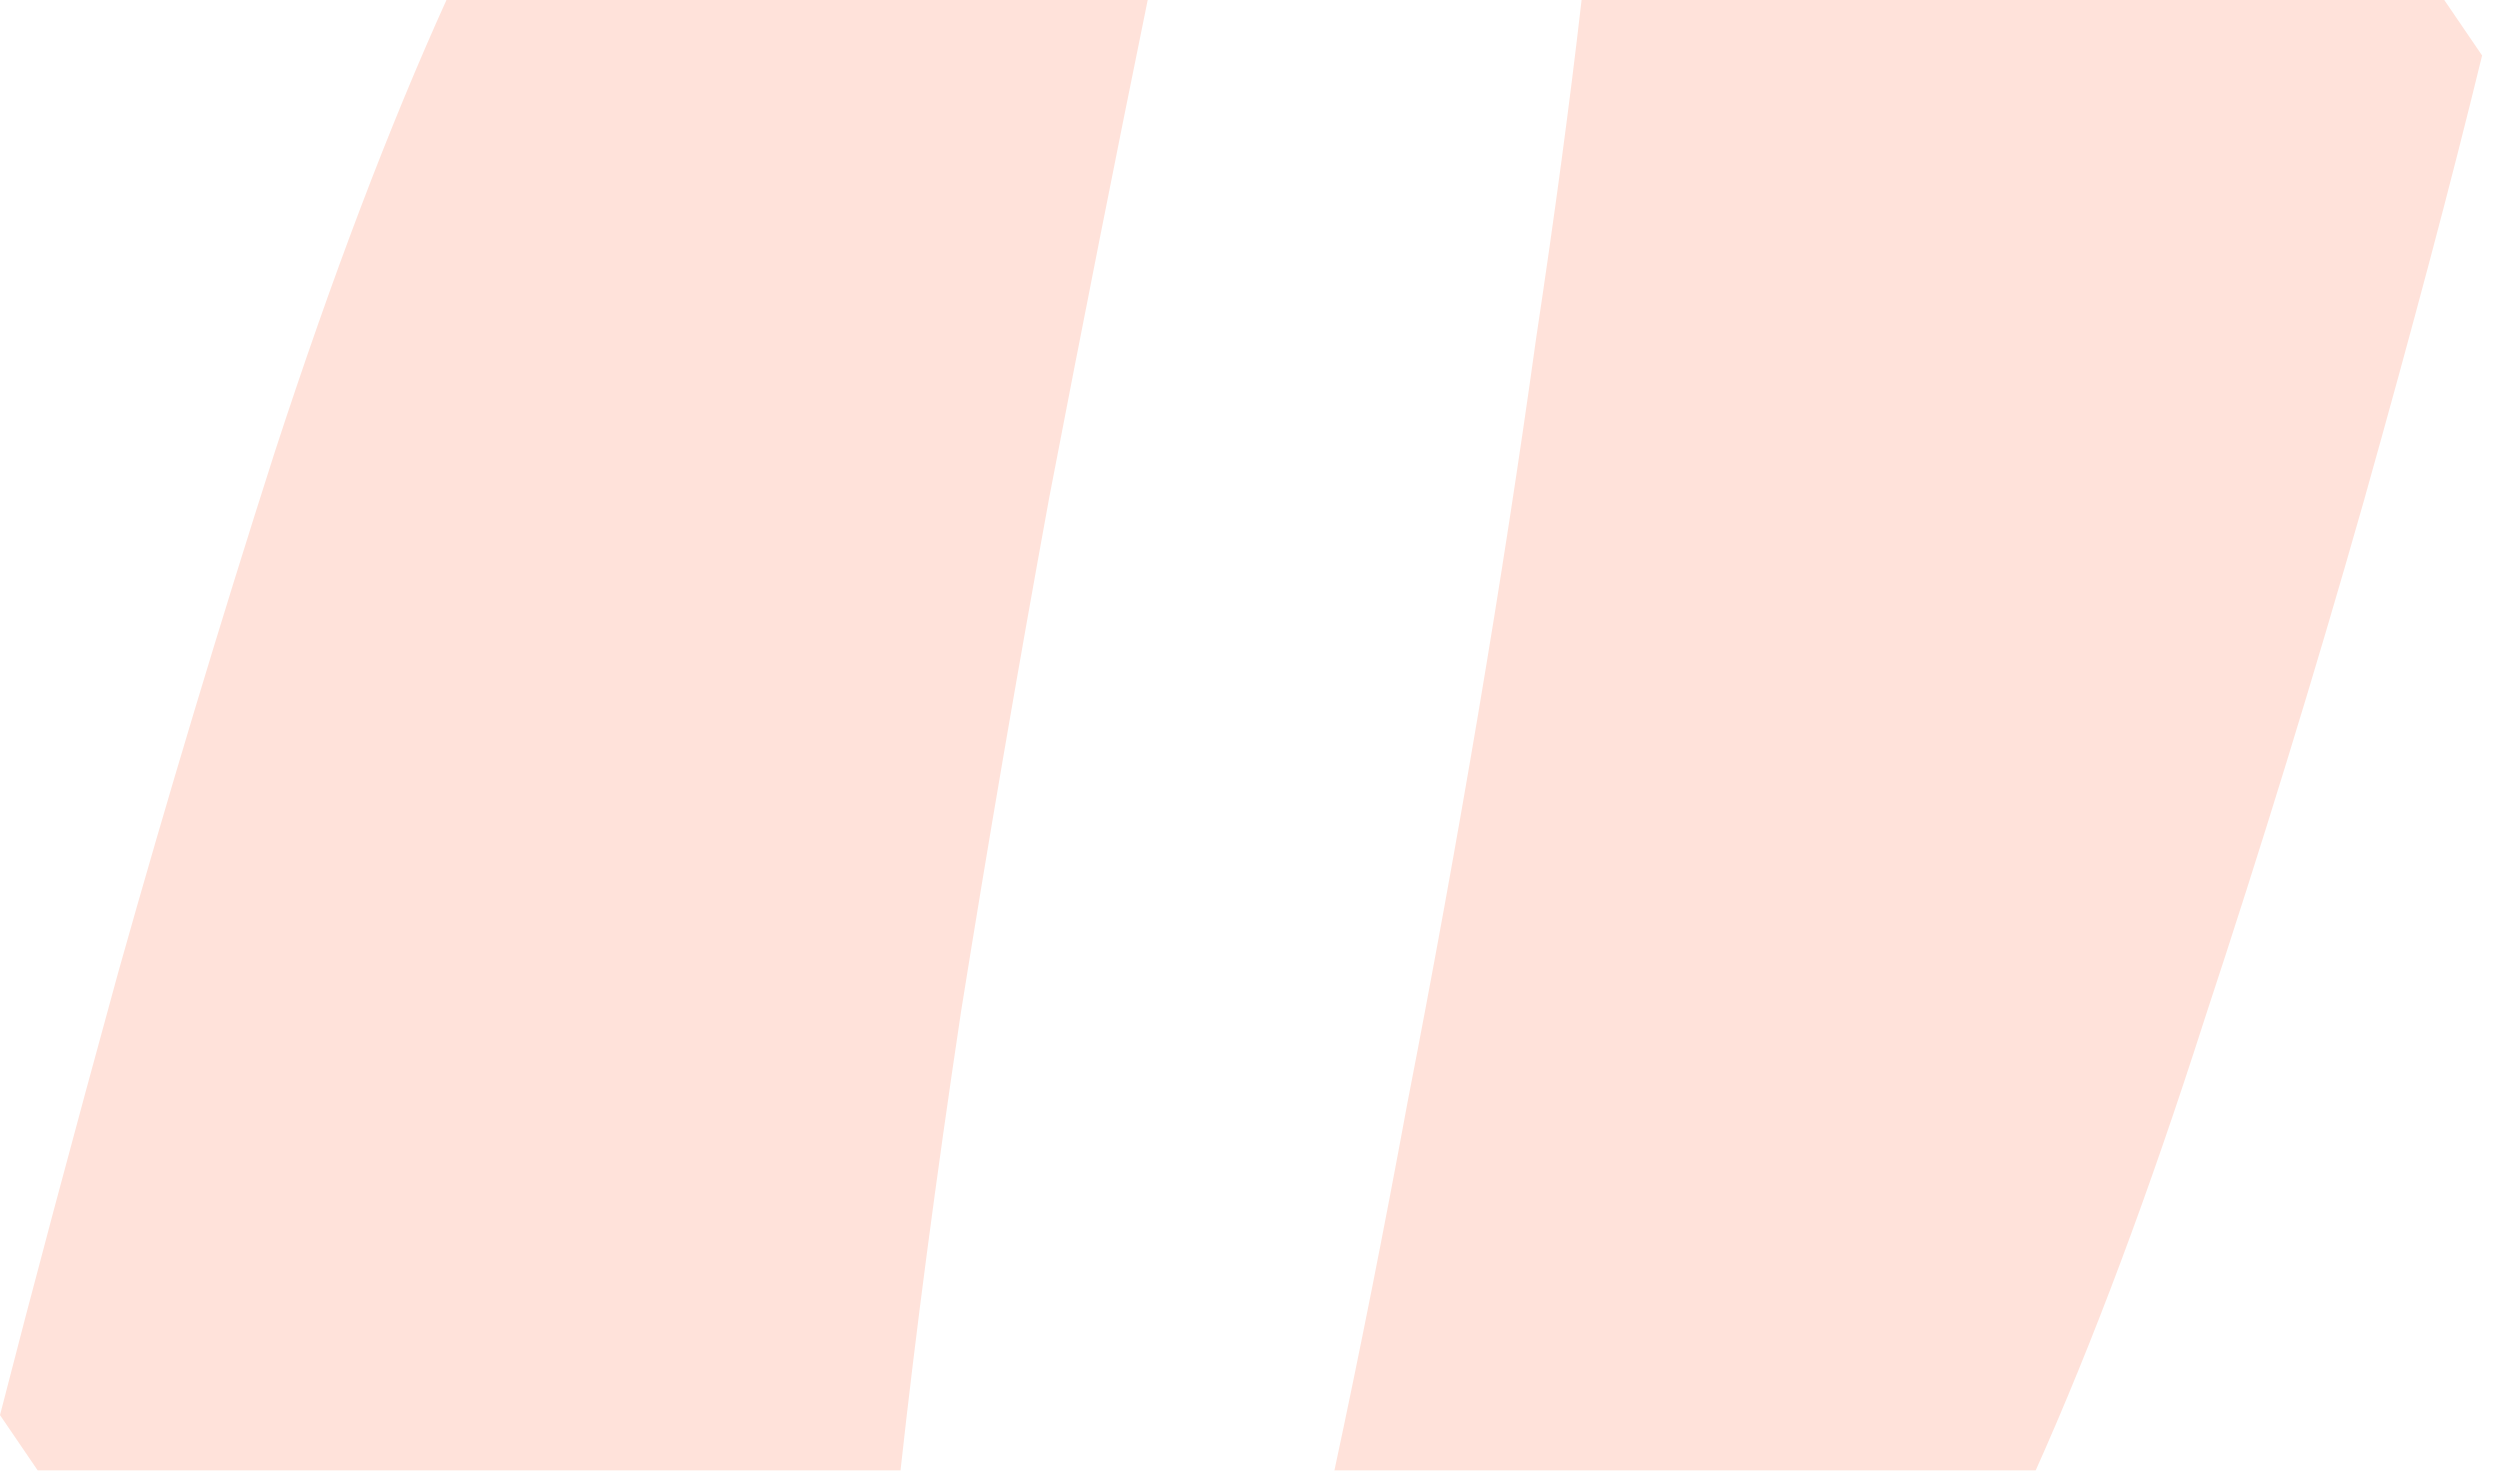 <svg width="85" height="50" viewBox="0 0 85 50" fill="none" xmlns="http://www.w3.org/2000/svg">
<g opacity="0.2">
<path d="M83.105 0L84.391 1.887C83.362 6.118 82.019 11.178 80.361 17.067C78.703 22.899 76.901 28.759 74.957 34.648C73.071 40.537 71.155 45.655 69.211 50H45.369C46.227 45.998 47.056 41.824 47.856 37.479C48.714 33.076 49.514 28.674 50.258 24.271C51.001 19.869 51.658 15.609 52.23 11.492C52.859 7.318 53.374 3.488 53.774 0H83.105Z" fill="#FF6F45"/>
<path d="M1.286 50L0 48.113C1.086 43.882 2.43 38.851 4.031 33.019C5.689 27.13 7.461 21.241 9.348 15.352C11.292 9.405 13.236 4.288 15.18 0H39.022C37.936 5.317 36.821 10.949 35.678 16.895C34.591 22.842 33.591 28.674 32.676 34.391C31.818 40.109 31.132 45.312 30.617 50H1.286Z" fill="#FF6F45"/>
</g>
</svg>
